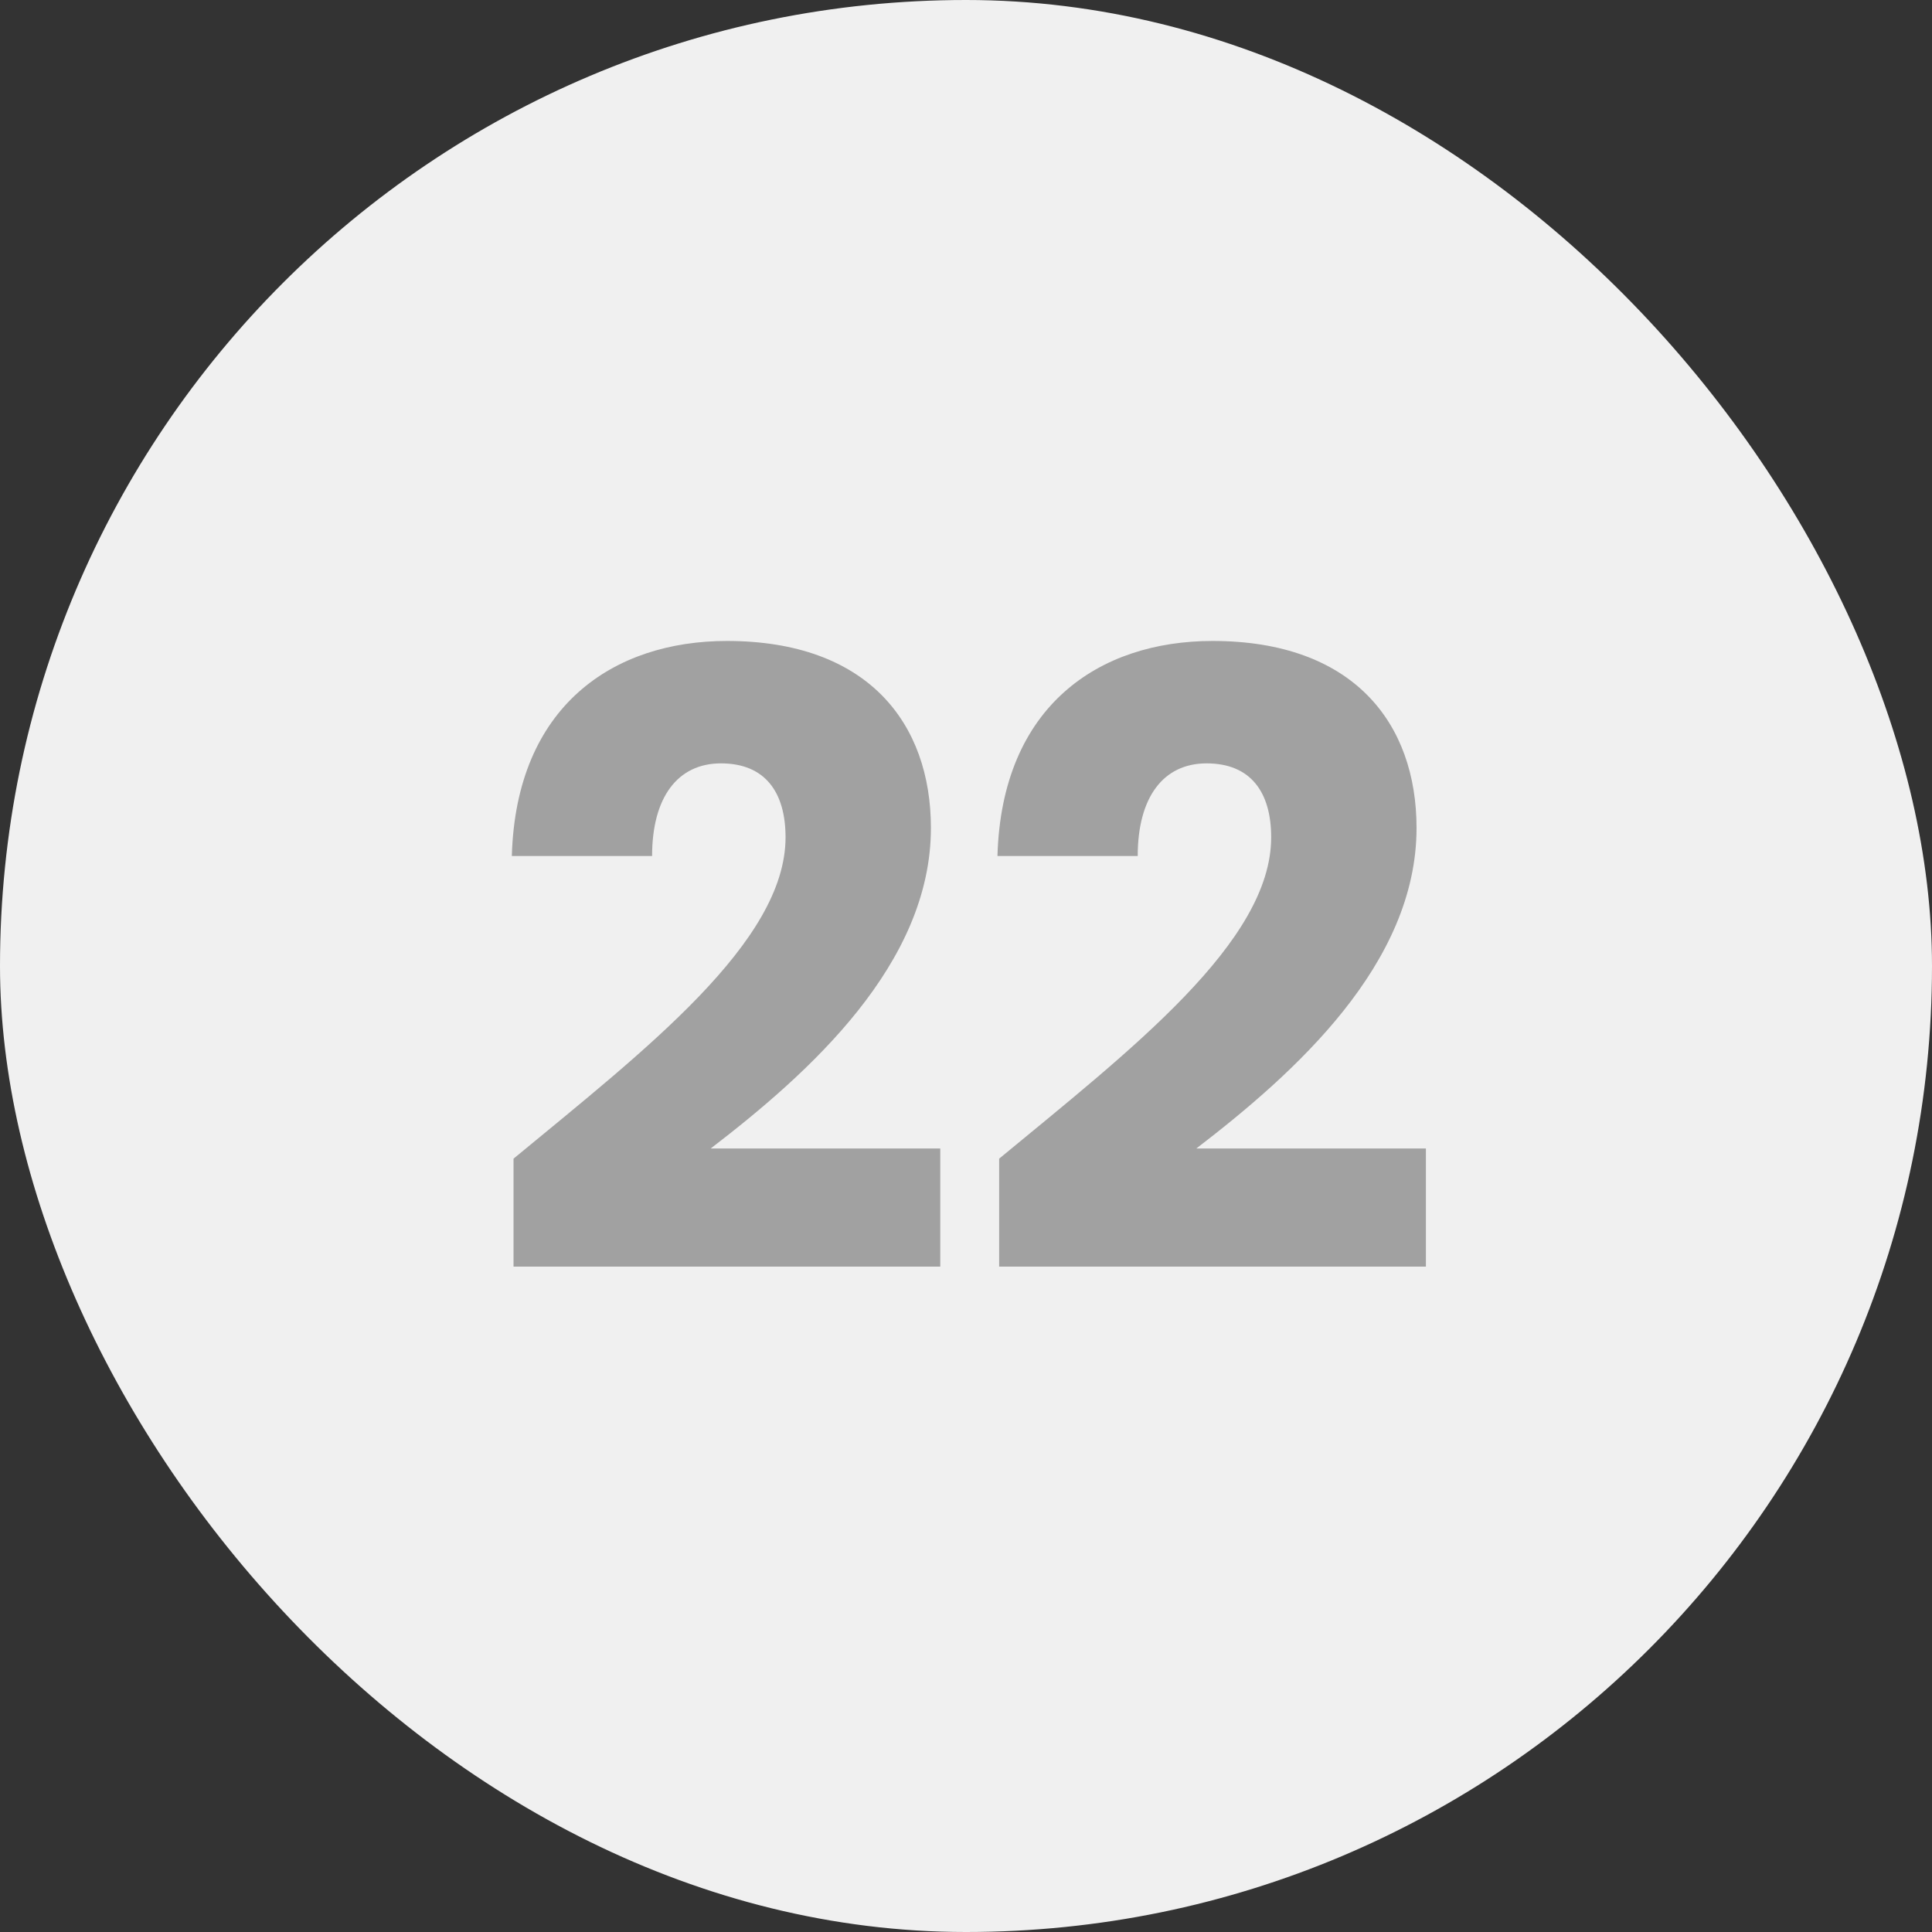 <svg width="50" height="50" viewBox="0 0 50 50" fill="none" xmlns="http://www.w3.org/2000/svg">
<rect x="0" y="0" width="50" height="50" fill="#333333" stroke="none"/>
<rect width="50" height="50" rx="25" fill="#F0F0F0"/>
<path d="M13.29 32.78H24.334V29.722H18.394C20.946 27.764 24.092 24.948 24.092 21.428C24.092 18.722 22.464 16.588 18.812 16.588C15.886 16.588 13.356 18.26 13.246 22.154H16.876C16.876 20.636 17.536 19.756 18.658 19.756C19.802 19.756 20.33 20.504 20.33 21.67C20.33 24.376 16.7 27.17 13.29 29.986V32.78ZM25.858 32.78H36.902V29.722H30.962C33.514 27.764 36.66 24.948 36.66 21.428C36.66 18.722 35.032 16.588 31.38 16.588C28.454 16.588 25.924 18.26 25.814 22.154H29.444C29.444 20.636 30.104 19.756 31.226 19.756C32.37 19.756 32.898 20.504 32.898 21.67C32.898 24.376 29.268 27.17 25.858 29.986V32.78Z" fill="#A1A1A1"/>
</svg>
